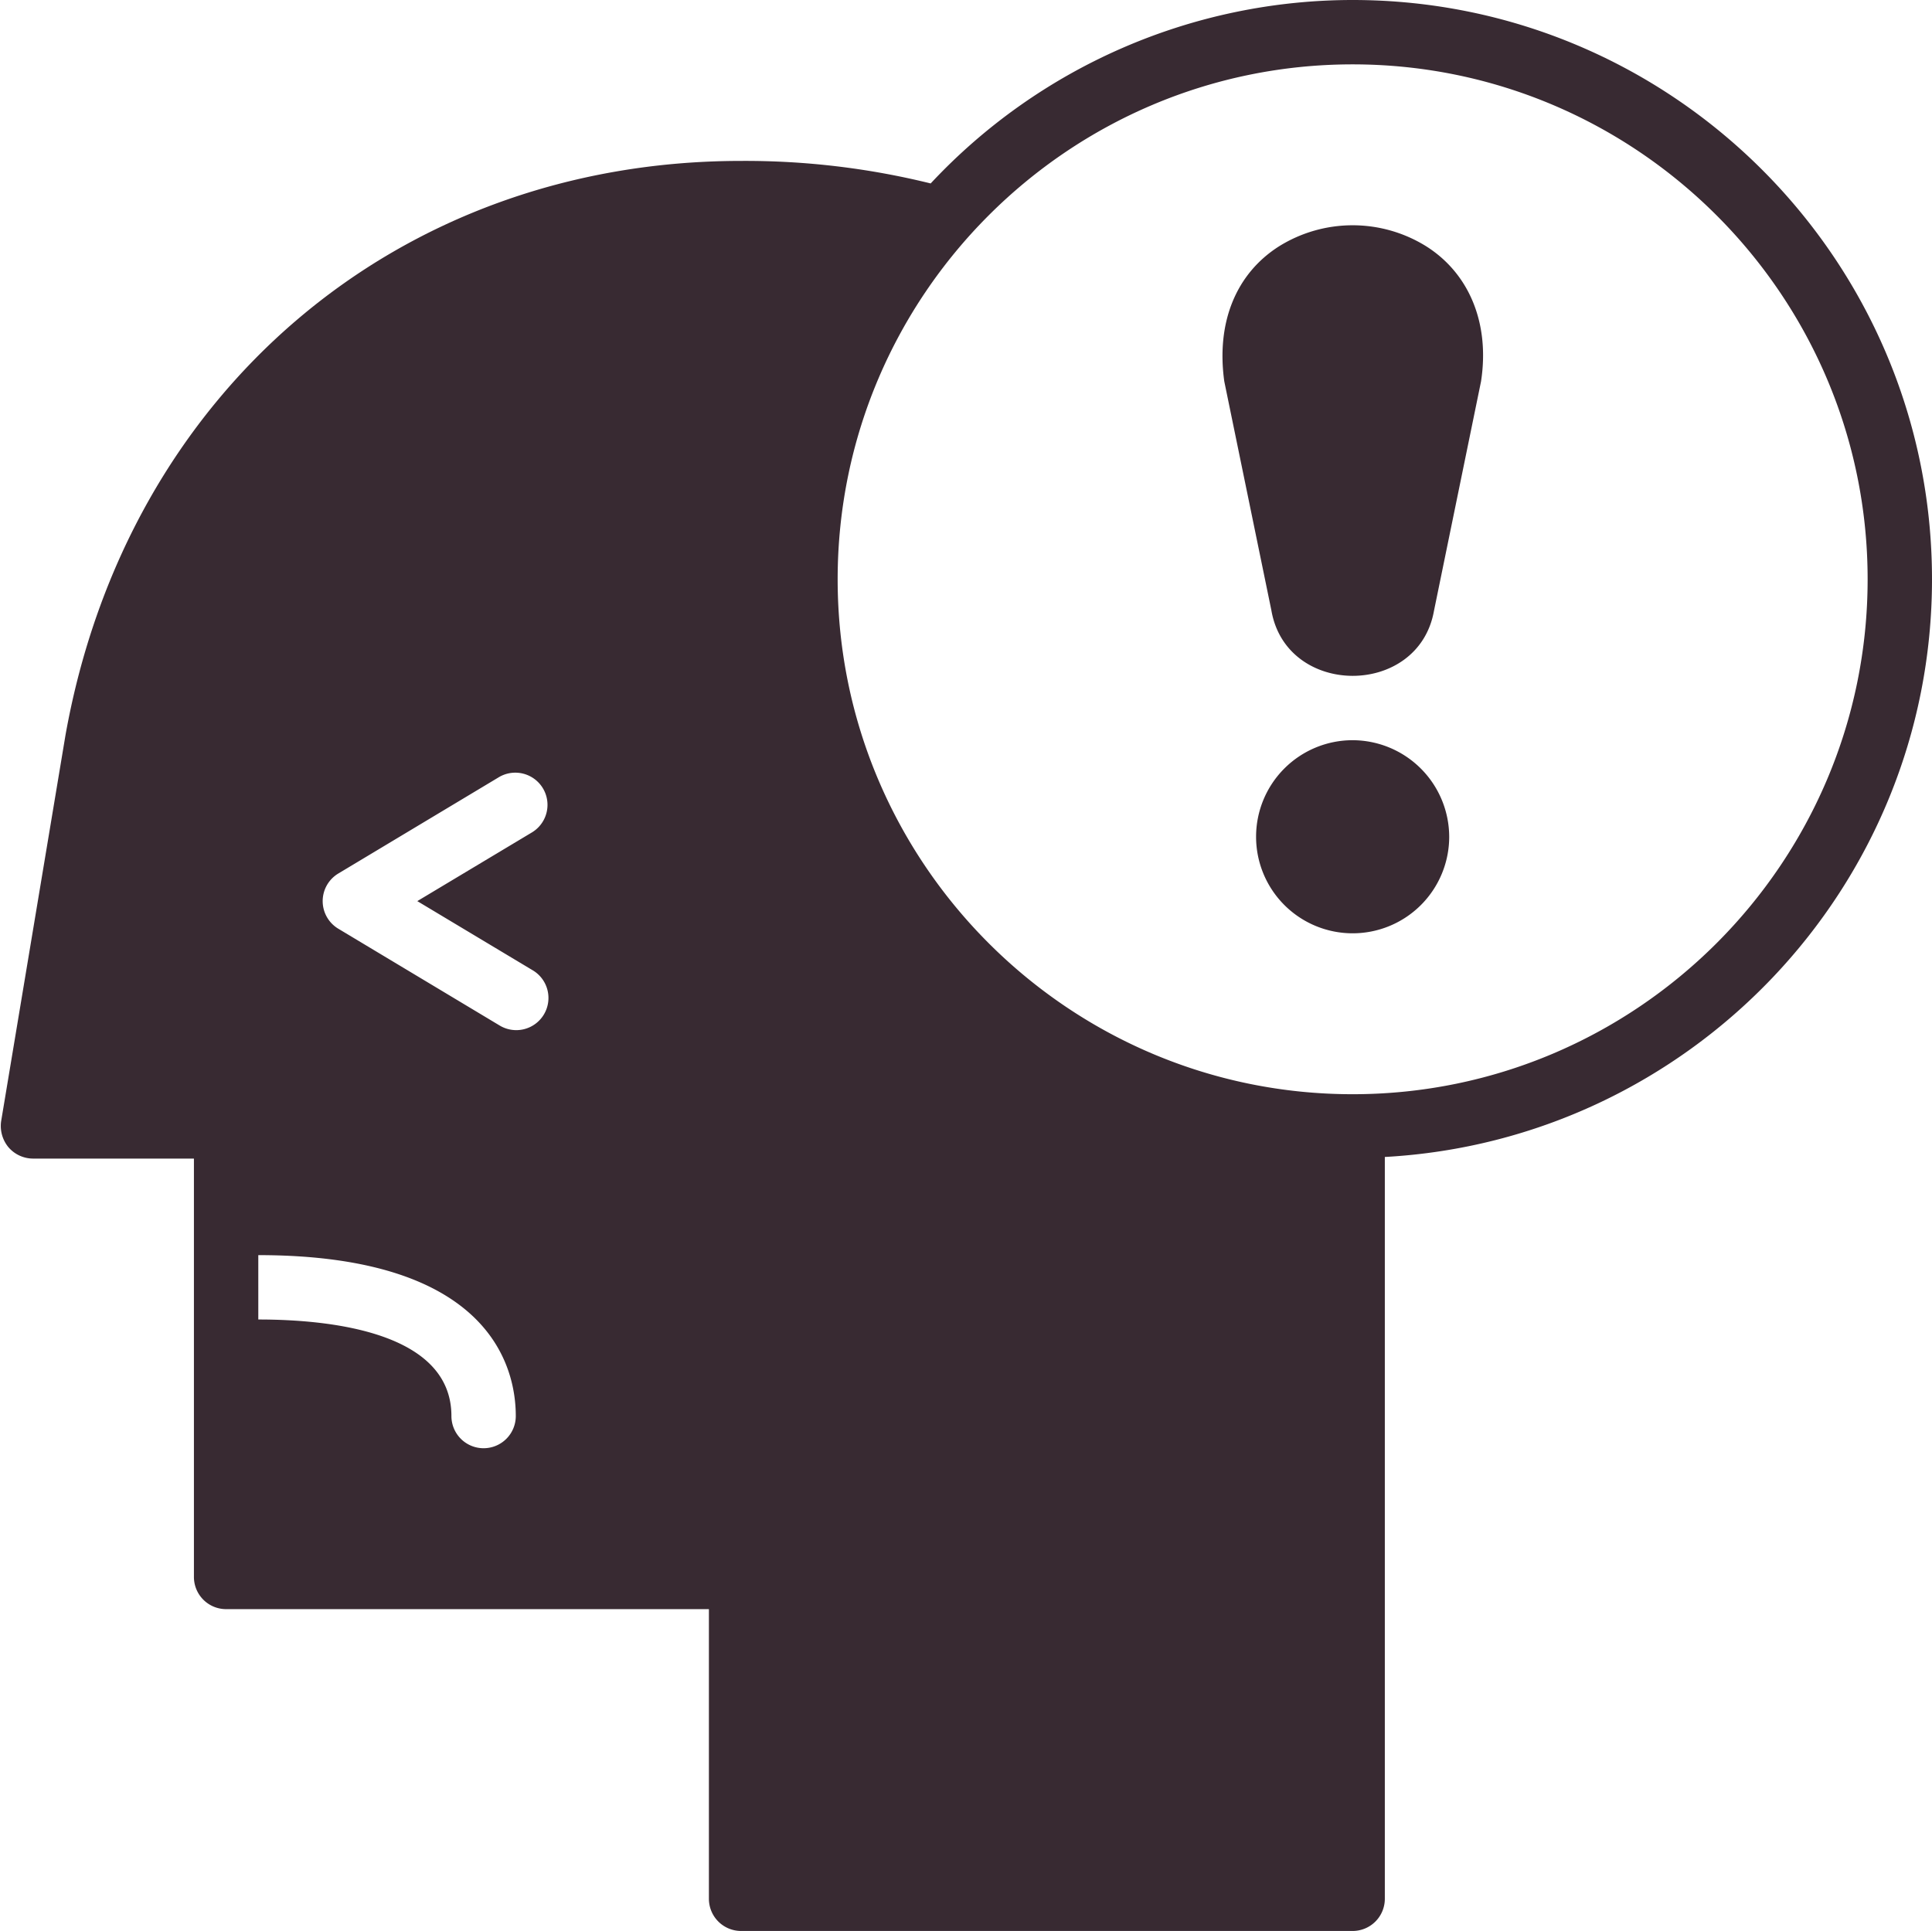 <?xml version="1.0" encoding="UTF-8" standalone="no"?><svg xmlns="http://www.w3.org/2000/svg" xmlns:xlink="http://www.w3.org/1999/xlink" fill="#382a32" height="480" preserveAspectRatio="xMidYMid meet" version="1" viewBox="15.8 16.0 480.2 480.0" width="480.2" zoomAndPan="magnify"><g data-name="Glyph" id="change1_1"><path d="M352,16A143.54,143.54,0,0,0,247.12,61.6,192.12,192.12,0,0,0,200,56C114.8,56,47.36,113.28,32.08,198.72l-16,96a8.31,8.31,0,0,0,1.84,6.48A8.09,8.09,0,0,0,24,304H64V408a8,8,0,0,0,8,8H192v72a8,8,0,0,0,8,8H352a8,8,0,0,0,8-8V303.6c75.68-4.16,136-66.88,136-143.6C496,80.56,431.44,16,352,16ZM136,376a8,8,0,0,1-8-8c0-20.88-30.08-24-48-24V328c57.76,0,64,28,64,40A8,8,0,0,1,136,376Zm12.08-118.88a8,8,0,1,1-8.16,13.76l-40-24a8,8,0,0,1,0-13.76l40-24a8,8,0,0,1,8.16,13.76L119.52,240ZM352,288c-70.56,0-128-57.44-128-128S281.44,32,352,32,480,89.44,480,160,422.56,288,352,288Z" fill="inherit"/><path d="M352,200a24,24,0,1,0,24,24A24.07,24.07,0,0,0,352,200Z" fill="inherit"/><path d="M370.31,77.24a34.6,34.6,0,0,0-36.62,0C323.06,84,318.05,96.08,320.1,110.82l11.7,56.89c3.72,21.66,36.53,21.73,40.41.16l11.7-57.05C386.11,96.54,381.1,84.08,370.31,77.24Z" fill="inherit"/></g></svg>